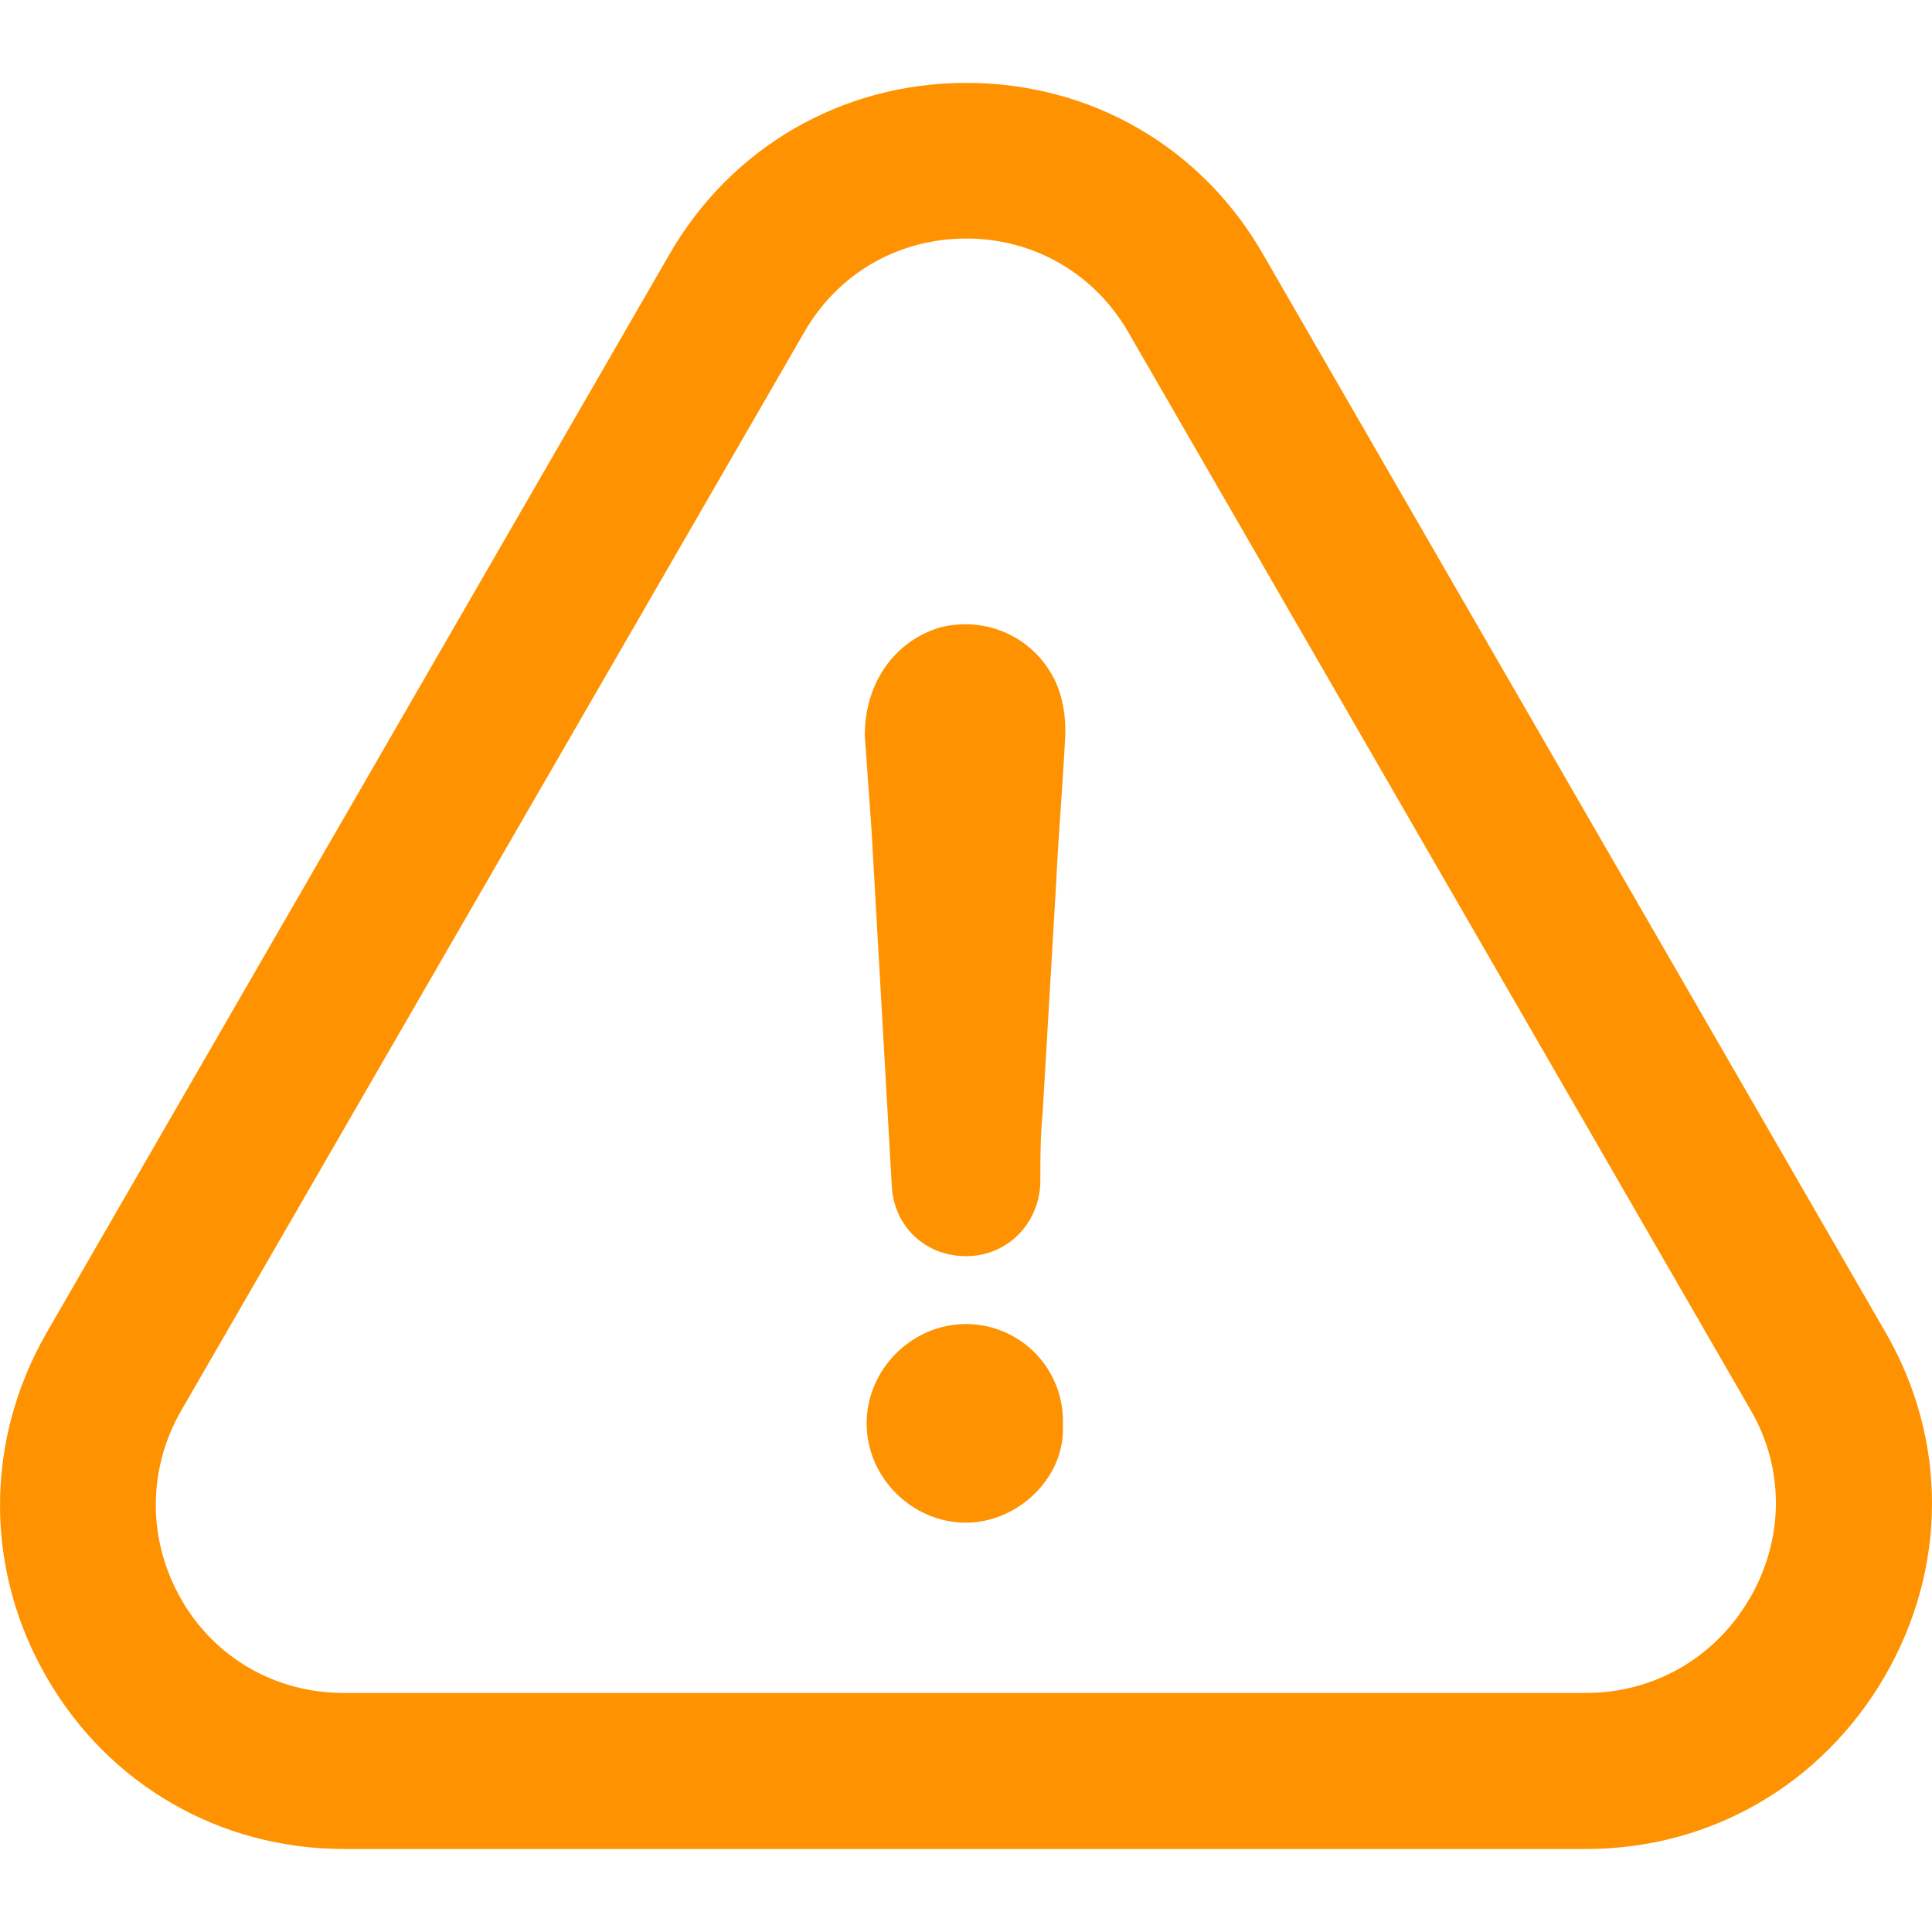 <?xml version="1.0" encoding="UTF-8"?> <svg xmlns="http://www.w3.org/2000/svg" xmlns:xlink="http://www.w3.org/1999/xlink" fill="none" height="30" viewBox="0 0 30 30" width="30"><clipPath id="a"><path d="m0 0h30v30h-30z"></path></clipPath><g clip-path="url(#a)" fill="#ff9200"><path d="m14.999 20.56c-.839 0-1.542.703-1.542 1.542s.703 1.542 1.542 1.542c.808 0 1.542-.703 1.505-1.505.037-.882-.66-1.579-1.505-1.579z"></path><path d="m29.27 26.023c.968-1.671.974-3.663.012-5.328l-9.657-16.725c-.956-1.684-2.683-2.683-4.619-2.683s-3.663 1.005-4.619 2.676l-9.67 16.743c-.962 1.684-.956 3.688.019 5.359.962 1.653 2.683 2.646 4.607 2.646h19.29c1.93 0 3.663-1.005 4.638-2.689zm-2.097-1.209c-.536.925-1.486 1.474-2.547 1.474h-19.29c-1.048 0-1.992-.536-2.516-1.443-.53-.919-.537-2.017-.006-2.942l9.67-16.737c.524-.919 1.462-1.462 2.522-1.462 1.054 0 1.998.549 2.522 1.468l9.664 16.737c.518.9.512 1.986-.018 2.905z"></path><path d="m14.618 9.737c-.734.21-1.19.876-1.19 1.684.037.487.068.981.105 1.468.105 1.856.21 3.675.315 5.532.037.629.524 1.085 1.153 1.085s1.122-.487 1.153-1.122c0-.382 0-.734.037-1.122.068-1.19.142-2.38.21-3.571.037-.771.105-1.542.142-2.313 0-.278-.037-.524-.142-.771-.315-.691-1.048-1.042-1.782-.87z"></path></g></svg> 